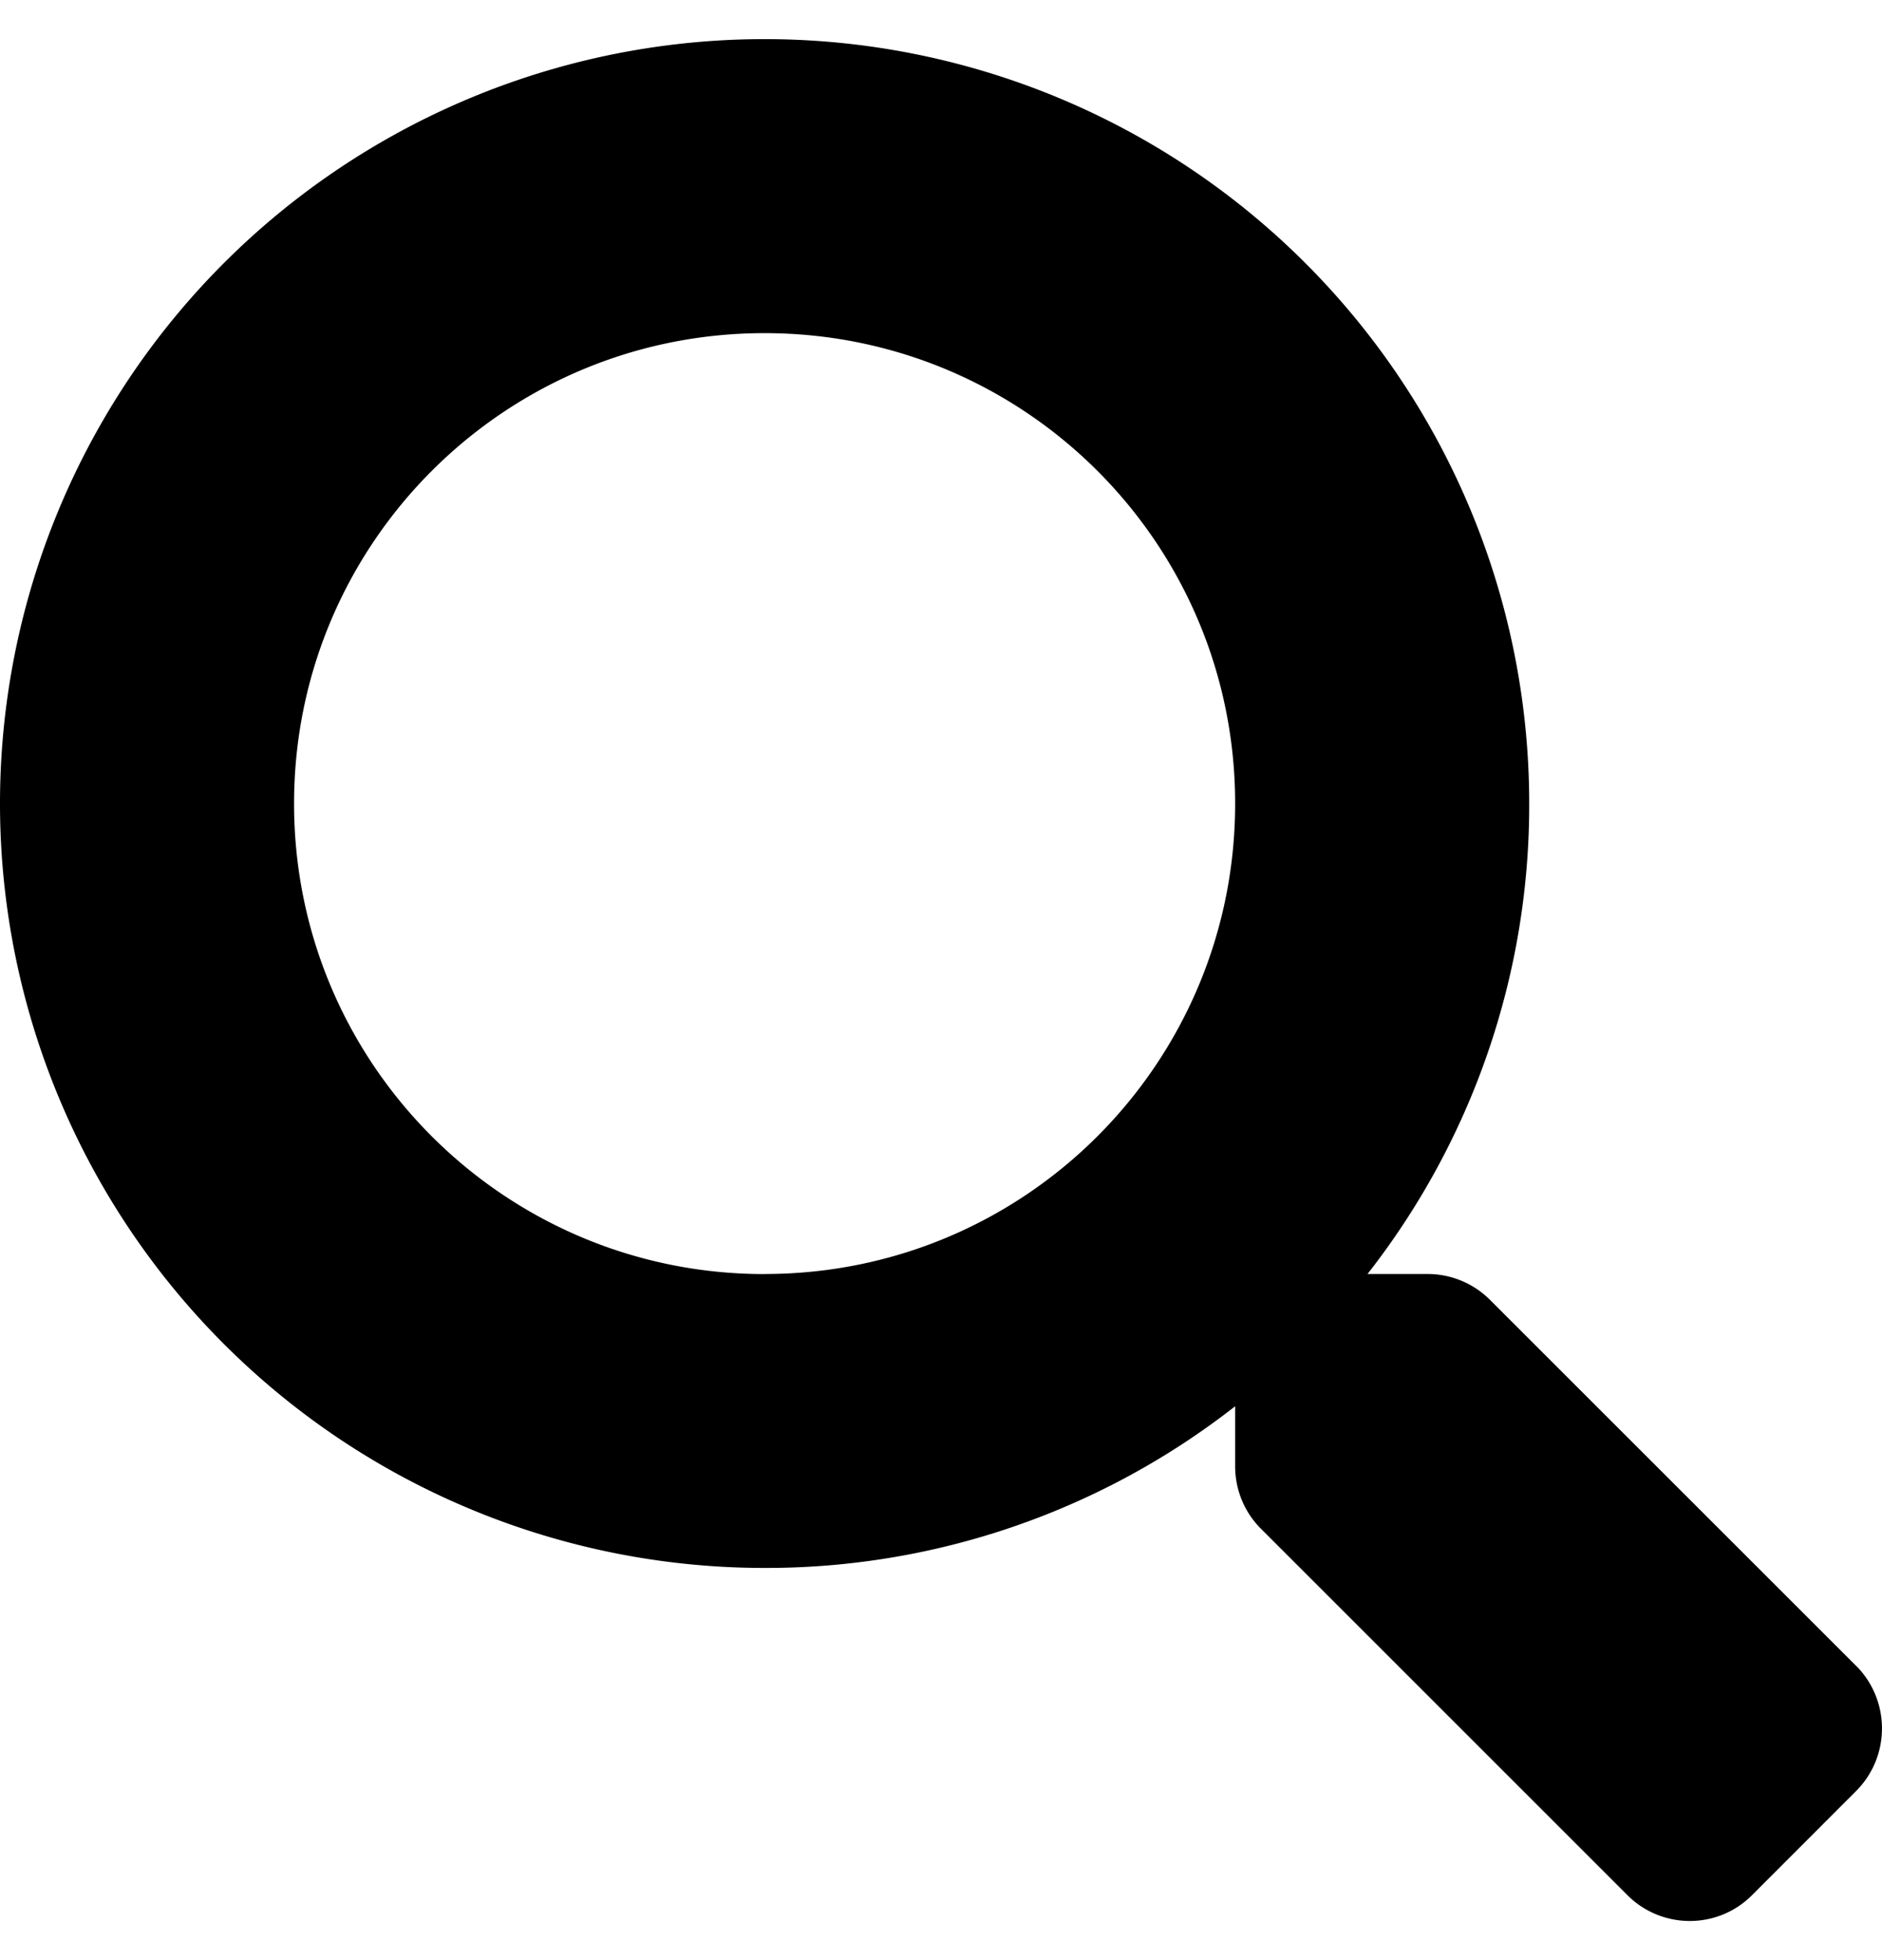 <svg xmlns="http://www.w3.org/2000/svg" width="24" height="25" viewBox="0 0 24 25"><g><g><path d="M9.75 16.25c-3.314 0-6-2.682-6-6.001 0-3.314 2.682-6 6-6 3.315 0 6.001 2.681 6.001 6 0 3.314-2.681 6-6 6zm13.924 5.001L19 16.578a1.124 1.124 0 0 0-.797-.329h-.764a9.703 9.703 0 0 0 2.062-6 9.75 9.75 0 0 0-9.75-9.75A9.75 9.75 0 0 0 0 10.248a9.75 9.75 0 0 0 9.75 9.75 9.703 9.703 0 0 0 6.001-2.062v.764c0 .3.117.586.328.797l4.674 4.674c.44.44 1.153.44 1.59 0l1.326-1.327c.44-.44.44-1.153.005-1.594z"/></g></g></svg>